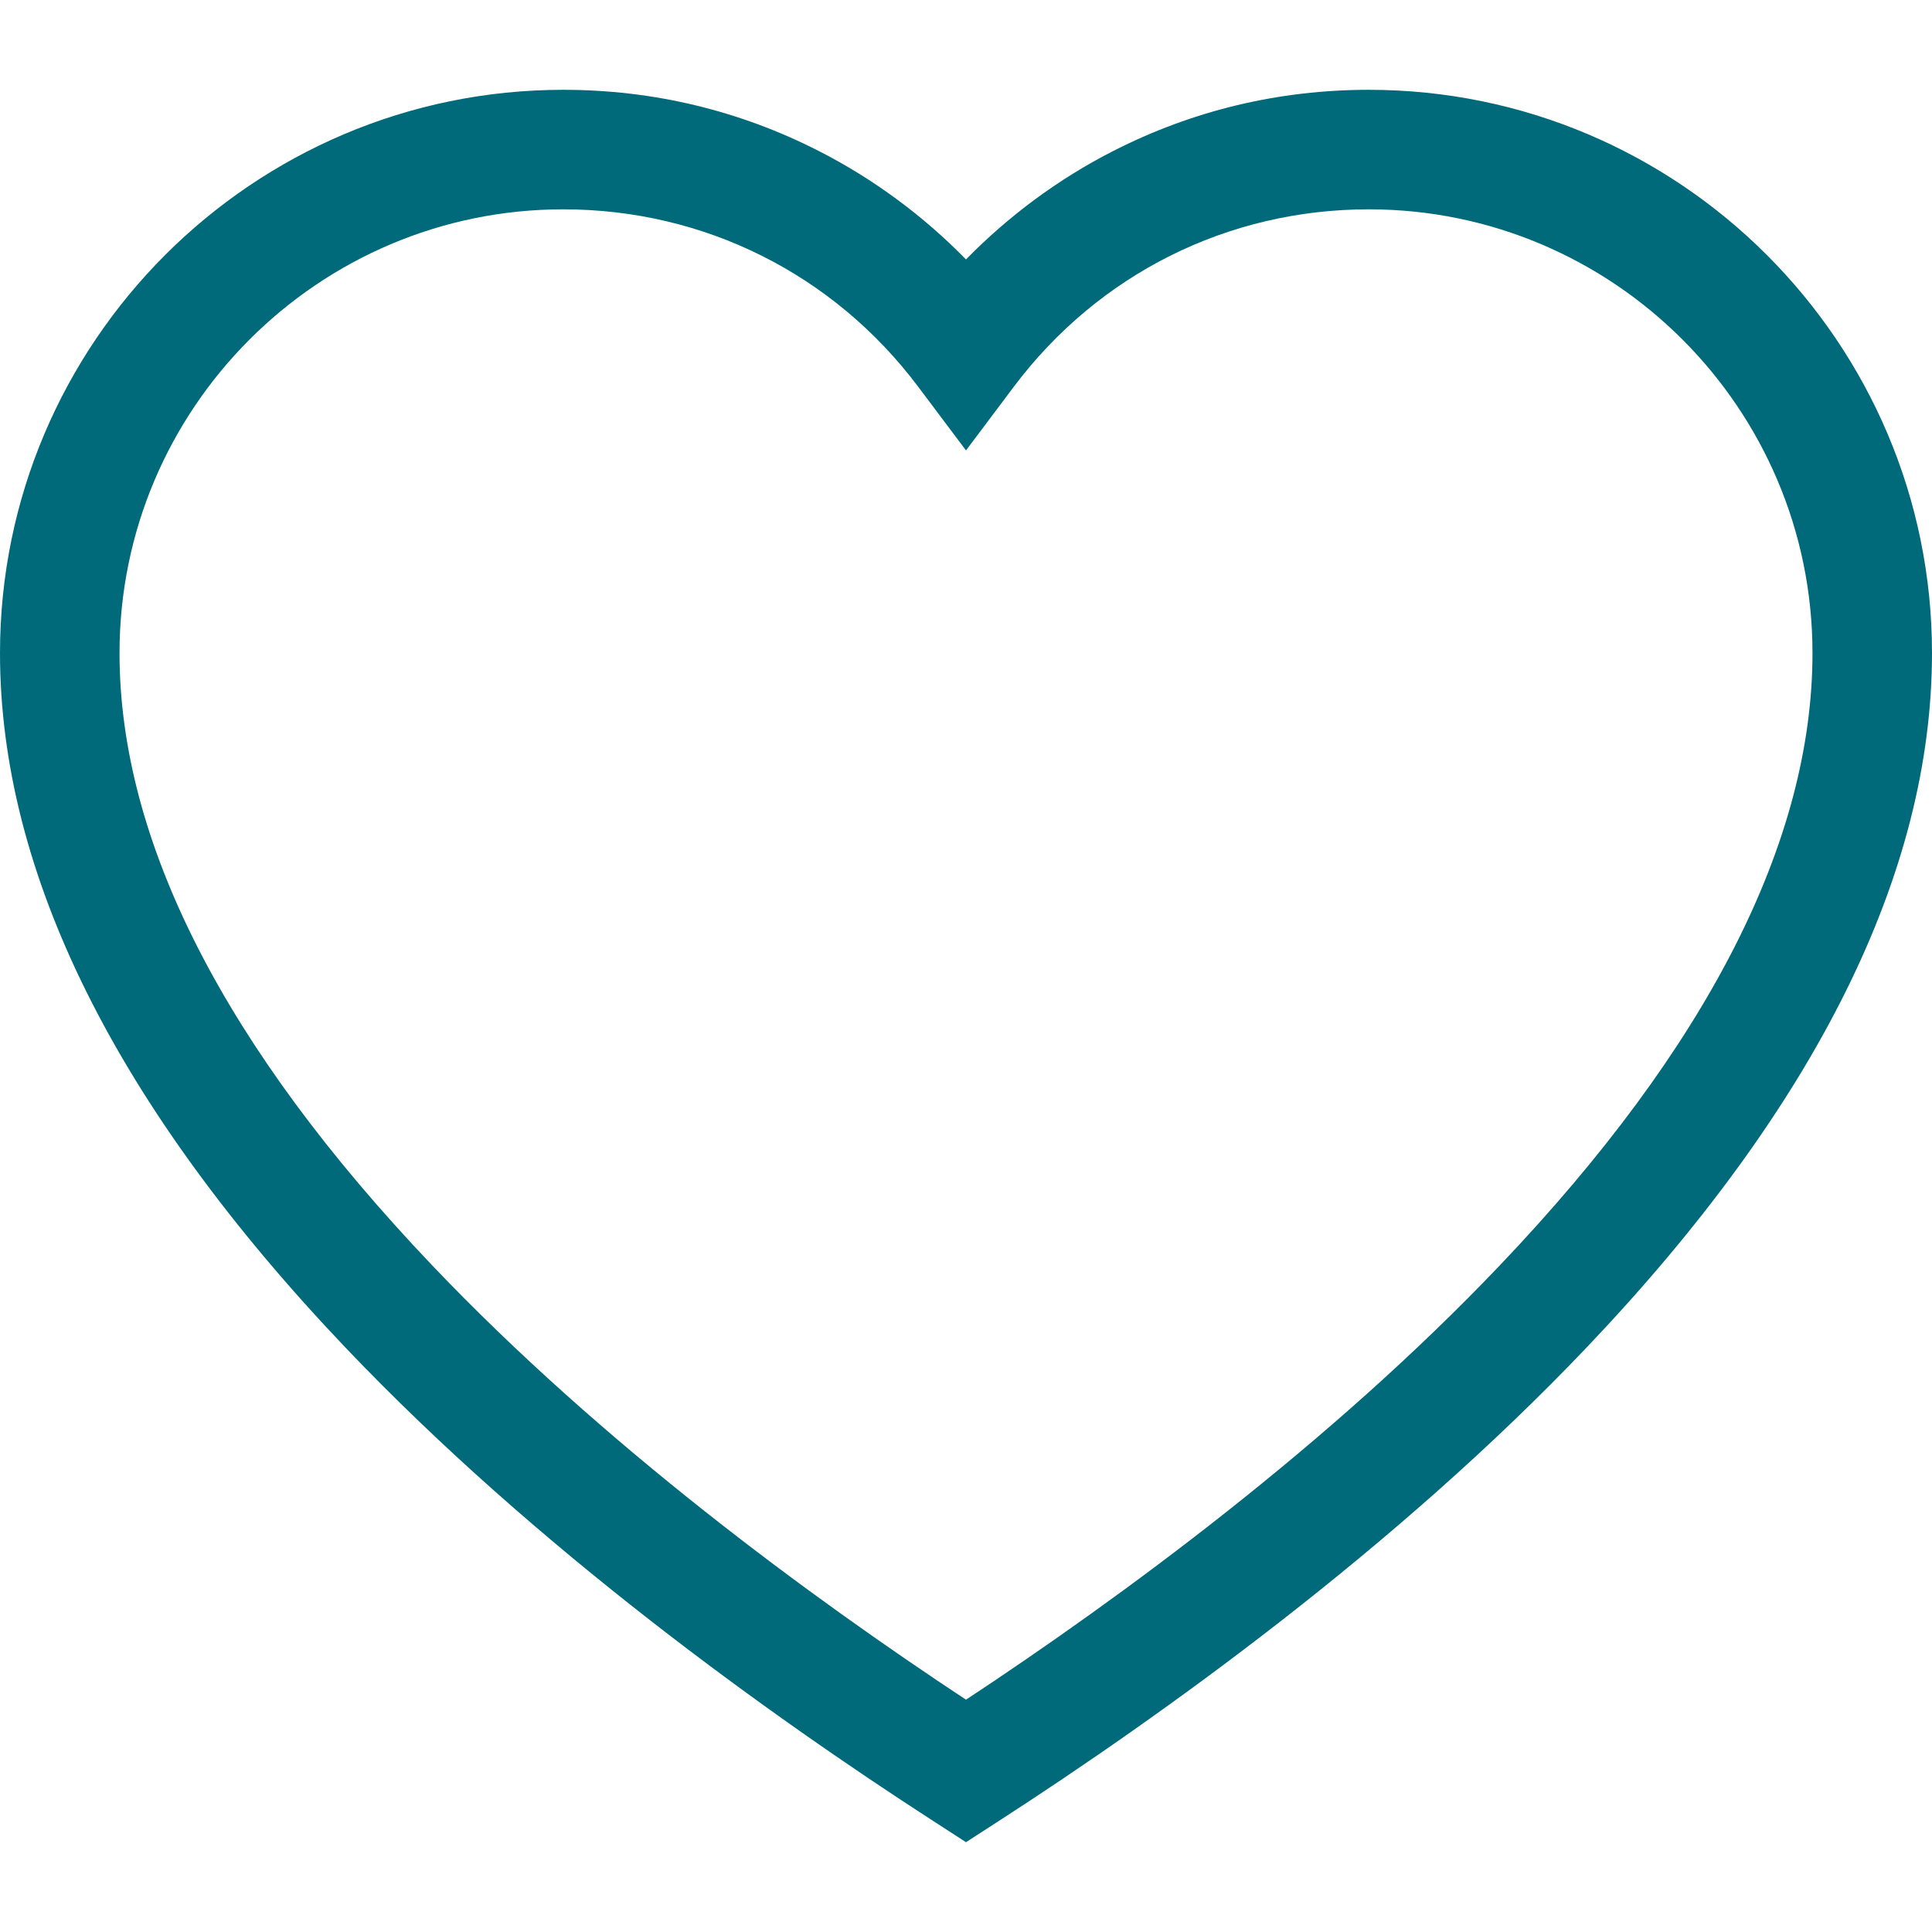 <?xml version="1.0" encoding="UTF-8"?> <svg xmlns="http://www.w3.org/2000/svg" width="29" height="29" viewBox="0 0 29 29" fill="none"><path d="M20.546 1.348C19.194 1.348 17.901 1.658 16.705 2.269C15.89 2.685 15.142 3.238 14.5 3.894C13.858 3.238 13.11 2.685 12.295 2.269C11.099 1.658 9.806 1.348 8.454 1.348C3.793 1.348 0 5.141 0 9.802C0 13.104 1.744 16.611 5.183 20.225C8.054 23.243 11.57 25.759 14.013 27.337L14.5 27.652L14.987 27.337C17.43 25.759 20.946 23.243 23.817 20.225C27.256 16.611 29 13.104 29 9.802C29 5.141 25.207 1.348 20.546 1.348ZM22.518 18.988C19.951 21.686 16.826 23.978 14.5 25.513C12.174 23.978 9.049 21.686 6.482 18.988C3.371 15.719 1.794 12.628 1.794 9.802C1.794 6.13 4.782 3.142 8.454 3.142C10.569 3.142 12.511 4.113 13.783 5.806L14.5 6.761L15.217 5.806C16.489 4.113 18.431 3.142 20.546 3.142C24.218 3.142 27.206 6.13 27.206 9.802C27.206 12.628 25.629 15.719 22.518 18.988Z" fill="#006A7B"></path></svg> 